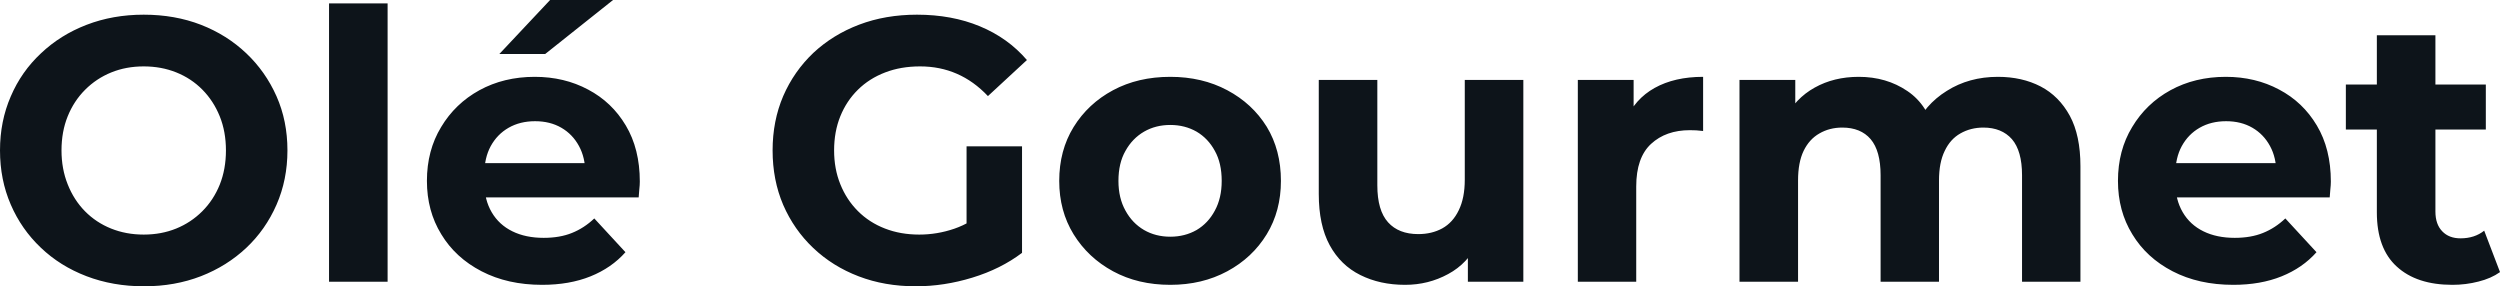 <svg fill="#0d141a" viewBox="0 0 153.249 17.549" height="100%" width="100%" xmlns="http://www.w3.org/2000/svg"><path preserveAspectRatio="none" d="M8.83 17.55L8.83 17.55Q6.92 17.55 5.30 16.93Q3.68 16.31 2.50 15.18Q1.31 14.05 0.66 12.54Q0 11.02 0 9.22L0 9.22Q0 7.43 0.66 5.91Q1.31 4.39 2.51 3.27Q3.70 2.14 5.31 1.52Q6.92 0.90 8.81 0.90L8.81 0.90Q10.72 0.90 12.32 1.52Q13.91 2.14 15.10 3.27Q16.28 4.39 16.95 5.90Q17.62 7.41 17.62 9.22L17.62 9.22Q17.62 11.02 16.95 12.55Q16.28 14.08 15.10 15.19Q13.91 16.31 12.32 16.93Q10.72 17.55 8.83 17.55ZM8.81 14.38L8.81 14.38Q9.89 14.38 10.80 14.01Q11.71 13.64 12.40 12.95Q13.09 12.26 13.47 11.32Q13.85 10.37 13.85 9.22L13.85 9.22Q13.85 8.07 13.47 7.13Q13.09 6.19 12.41 5.50Q11.73 4.81 10.81 4.44Q9.89 4.07 8.81 4.07L8.81 4.07Q7.73 4.07 6.82 4.44Q5.91 4.81 5.22 5.50Q4.53 6.19 4.15 7.13Q3.77 8.07 3.77 9.22L3.77 9.22Q3.77 10.35 4.15 11.30Q4.53 12.26 5.21 12.95Q5.89 13.64 6.81 14.01Q7.73 14.38 8.81 14.38ZM23.76 17.27L20.17 17.27L20.17 0.21L23.76 0.21L23.76 17.27ZM33.23 17.46L33.23 17.46Q31.12 17.46 29.52 16.63Q27.92 15.80 27.05 14.36Q26.17 12.93 26.17 11.09L26.17 11.09Q26.17 9.22 27.04 7.79Q27.90 6.35 29.39 5.53Q30.89 4.71 32.78 4.71L32.78 4.71Q34.59 4.71 36.05 5.49Q37.51 6.26 38.36 7.69Q39.22 9.13 39.22 11.13L39.22 11.13Q39.22 11.34 39.19 11.60Q39.17 11.87 39.15 12.10L39.15 12.10L29.10 12.10L29.10 10.00L37.26 10.00L35.88 10.63Q35.88 9.66 35.49 8.95Q35.10 8.23 34.41 7.83Q33.72 7.43 32.80 7.43L32.80 7.43Q31.88 7.43 31.18 7.83Q30.48 8.23 30.08 8.96Q29.69 9.68 29.69 10.67L29.69 10.67L29.69 11.22Q29.69 12.24 30.14 13.01Q30.59 13.78 31.41 14.18Q32.22 14.58 33.33 14.58L33.33 14.58Q34.32 14.58 35.06 14.28Q35.81 13.98 36.43 13.39L36.43 13.39L38.34 15.46Q37.49 16.42 36.20 16.94Q34.91 17.46 33.23 17.46ZM33.42 3.31L30.61 3.31L33.72 0L37.58 0L33.42 3.31ZM56.14 17.55L56.14 17.55Q54.23 17.55 52.64 16.94Q51.04 16.33 49.85 15.20Q48.67 14.08 48.01 12.56Q47.36 11.04 47.36 9.22L47.36 9.22Q47.36 7.41 48.01 5.89Q48.67 4.37 49.86 3.24Q51.06 2.12 52.67 1.51Q54.28 0.90 56.21 0.90L56.21 0.90Q58.35 0.90 60.06 1.61Q61.78 2.32 62.95 3.68L62.95 3.68L60.56 5.89Q59.69 4.97 58.65 4.52Q57.62 4.07 56.40 4.07L56.40 4.07Q55.22 4.07 54.26 4.44Q53.29 4.81 52.59 5.50Q51.89 6.19 51.51 7.13Q51.13 8.07 51.13 9.22L51.13 9.22Q51.13 10.35 51.51 11.29Q51.89 12.24 52.59 12.94Q53.29 13.64 54.25 14.01Q55.20 14.38 56.35 14.38L56.35 14.38Q57.45 14.38 58.50 14.02Q59.55 13.66 60.54 12.81L60.54 12.81L62.65 15.50Q61.34 16.49 59.60 17.02Q57.87 17.55 56.14 17.55ZM62.65 15.50L59.25 15.02L59.25 8.97L62.65 8.97L62.65 15.50ZM71.74 17.46L71.74 17.46Q69.76 17.46 68.23 16.63Q66.70 15.80 65.81 14.36Q64.93 12.93 64.93 11.09L64.93 11.09Q64.93 9.22 65.81 7.79Q66.70 6.35 68.23 5.53Q69.76 4.71 71.74 4.71L71.74 4.71Q73.69 4.71 75.23 5.53Q76.77 6.35 77.65 7.77Q78.52 9.20 78.52 11.09L78.52 11.09Q78.52 12.93 77.65 14.36Q76.77 15.80 75.23 16.63Q73.69 17.46 71.74 17.46ZM71.74 14.51L71.74 14.51Q72.63 14.51 73.35 14.10Q74.06 13.68 74.47 12.91Q74.89 12.14 74.89 11.09L74.89 11.09Q74.89 10.00 74.47 9.25Q74.06 8.49 73.35 8.07Q72.63 7.66 71.74 7.66L71.74 7.66Q70.84 7.66 70.13 8.07Q69.41 8.49 68.99 9.25Q68.56 10.00 68.56 11.09L68.56 11.09Q68.56 12.14 68.99 12.91Q69.41 13.68 70.13 14.10Q70.84 14.51 71.74 14.51ZM86.13 17.46L86.13 17.46Q84.59 17.46 83.39 16.86Q82.18 16.26 81.51 15.03Q80.84 13.80 80.84 11.89L80.84 11.89L80.84 4.90L84.43 4.90L84.43 11.36Q84.43 12.90 85.09 13.63Q85.74 14.35 86.94 14.35L86.94 14.35Q87.77 14.35 88.41 14.00Q89.06 13.64 89.42 12.89Q89.79 12.14 89.79 11.02L89.79 11.02L89.79 4.90L93.38 4.90L93.38 17.27L89.98 17.27L89.98 13.87L90.60 14.86Q89.98 16.15 88.77 16.80Q87.56 17.46 86.13 17.46ZM100.30 17.27L96.72 17.27L96.72 4.90L100.14 4.90L100.14 8.39L99.66 7.38Q100.21 6.07 101.43 5.39Q102.65 4.71 104.40 4.71L104.40 4.71L104.40 8.03Q104.17 8.00 103.98 7.99Q103.80 7.98 103.59 7.98L103.59 7.98Q102.12 7.98 101.21 8.82Q100.30 9.66 100.30 11.43L100.30 11.43L100.30 17.27ZM122.47 4.71L122.47 4.71Q123.95 4.71 125.09 5.30Q126.22 5.89 126.88 7.10Q127.53 8.30 127.53 10.19L127.53 10.19L127.53 17.27L123.95 17.27L123.95 10.74Q123.95 9.25 123.33 8.53Q122.70 7.82 121.58 7.82L121.58 7.82Q120.80 7.82 120.17 8.18Q119.55 8.53 119.21 9.25Q118.86 9.96 118.86 11.06L118.86 11.06L118.86 17.27L115.28 17.27L115.28 10.74Q115.28 9.25 114.67 8.53Q114.06 7.82 112.93 7.82L112.93 7.82Q112.15 7.82 111.53 8.18Q110.91 8.53 110.56 9.25Q110.22 9.96 110.22 11.06L110.22 11.06L110.22 17.27L106.63 17.27L106.63 4.90L110.05 4.90L110.05 8.28L109.41 7.29Q110.05 6.03 111.24 5.37Q112.42 4.71 113.94 4.71L113.94 4.71Q115.64 4.71 116.92 5.58Q118.20 6.44 118.61 8.21L118.61 8.21L117.35 7.87Q117.97 6.42 119.34 5.57Q120.70 4.71 122.47 4.71ZM136.90 17.46L136.90 17.46Q134.78 17.46 133.18 16.63Q131.58 15.80 130.71 14.36Q129.83 12.93 129.83 11.09L129.83 11.09Q129.83 9.22 130.70 7.79Q131.56 6.35 133.05 5.53Q134.55 4.71 136.44 4.71L136.44 4.71Q138.25 4.71 139.71 5.49Q141.17 6.26 142.02 7.69Q142.88 9.13 142.88 11.13L142.88 11.13Q142.88 11.34 142.85 11.60Q142.83 11.87 142.81 12.10L142.81 12.10L132.76 12.10L132.76 10.00L140.92 10.00L139.54 10.63Q139.54 9.66 139.15 8.95Q138.76 8.23 138.07 7.83Q137.38 7.43 136.46 7.43L136.46 7.43Q135.54 7.43 134.84 7.83Q134.14 8.23 133.74 8.96Q133.35 9.68 133.35 10.67L133.35 10.67L133.35 11.22Q133.35 12.24 133.80 13.01Q134.25 13.78 135.07 14.18Q135.88 14.58 136.99 14.58L136.99 14.58Q137.98 14.58 138.72 14.28Q139.47 13.98 140.09 13.39L140.09 13.39L142.00 15.46Q141.15 16.42 139.86 16.94Q138.57 17.46 136.90 17.46ZM150.33 17.46L150.33 17.46Q148.14 17.46 146.92 16.34Q145.70 15.23 145.70 13.02L145.70 13.02L145.70 2.16L149.29 2.16L149.29 12.97Q149.29 13.75 149.71 14.18Q150.12 14.61 150.83 14.61L150.83 14.61Q151.69 14.61 152.28 14.14L152.28 14.14L153.25 16.68Q152.70 17.07 151.93 17.26Q151.16 17.46 150.33 17.46ZM152.38 7.94L143.80 7.94L143.80 5.18L152.38 5.18L152.38 7.94Z"></path></svg>